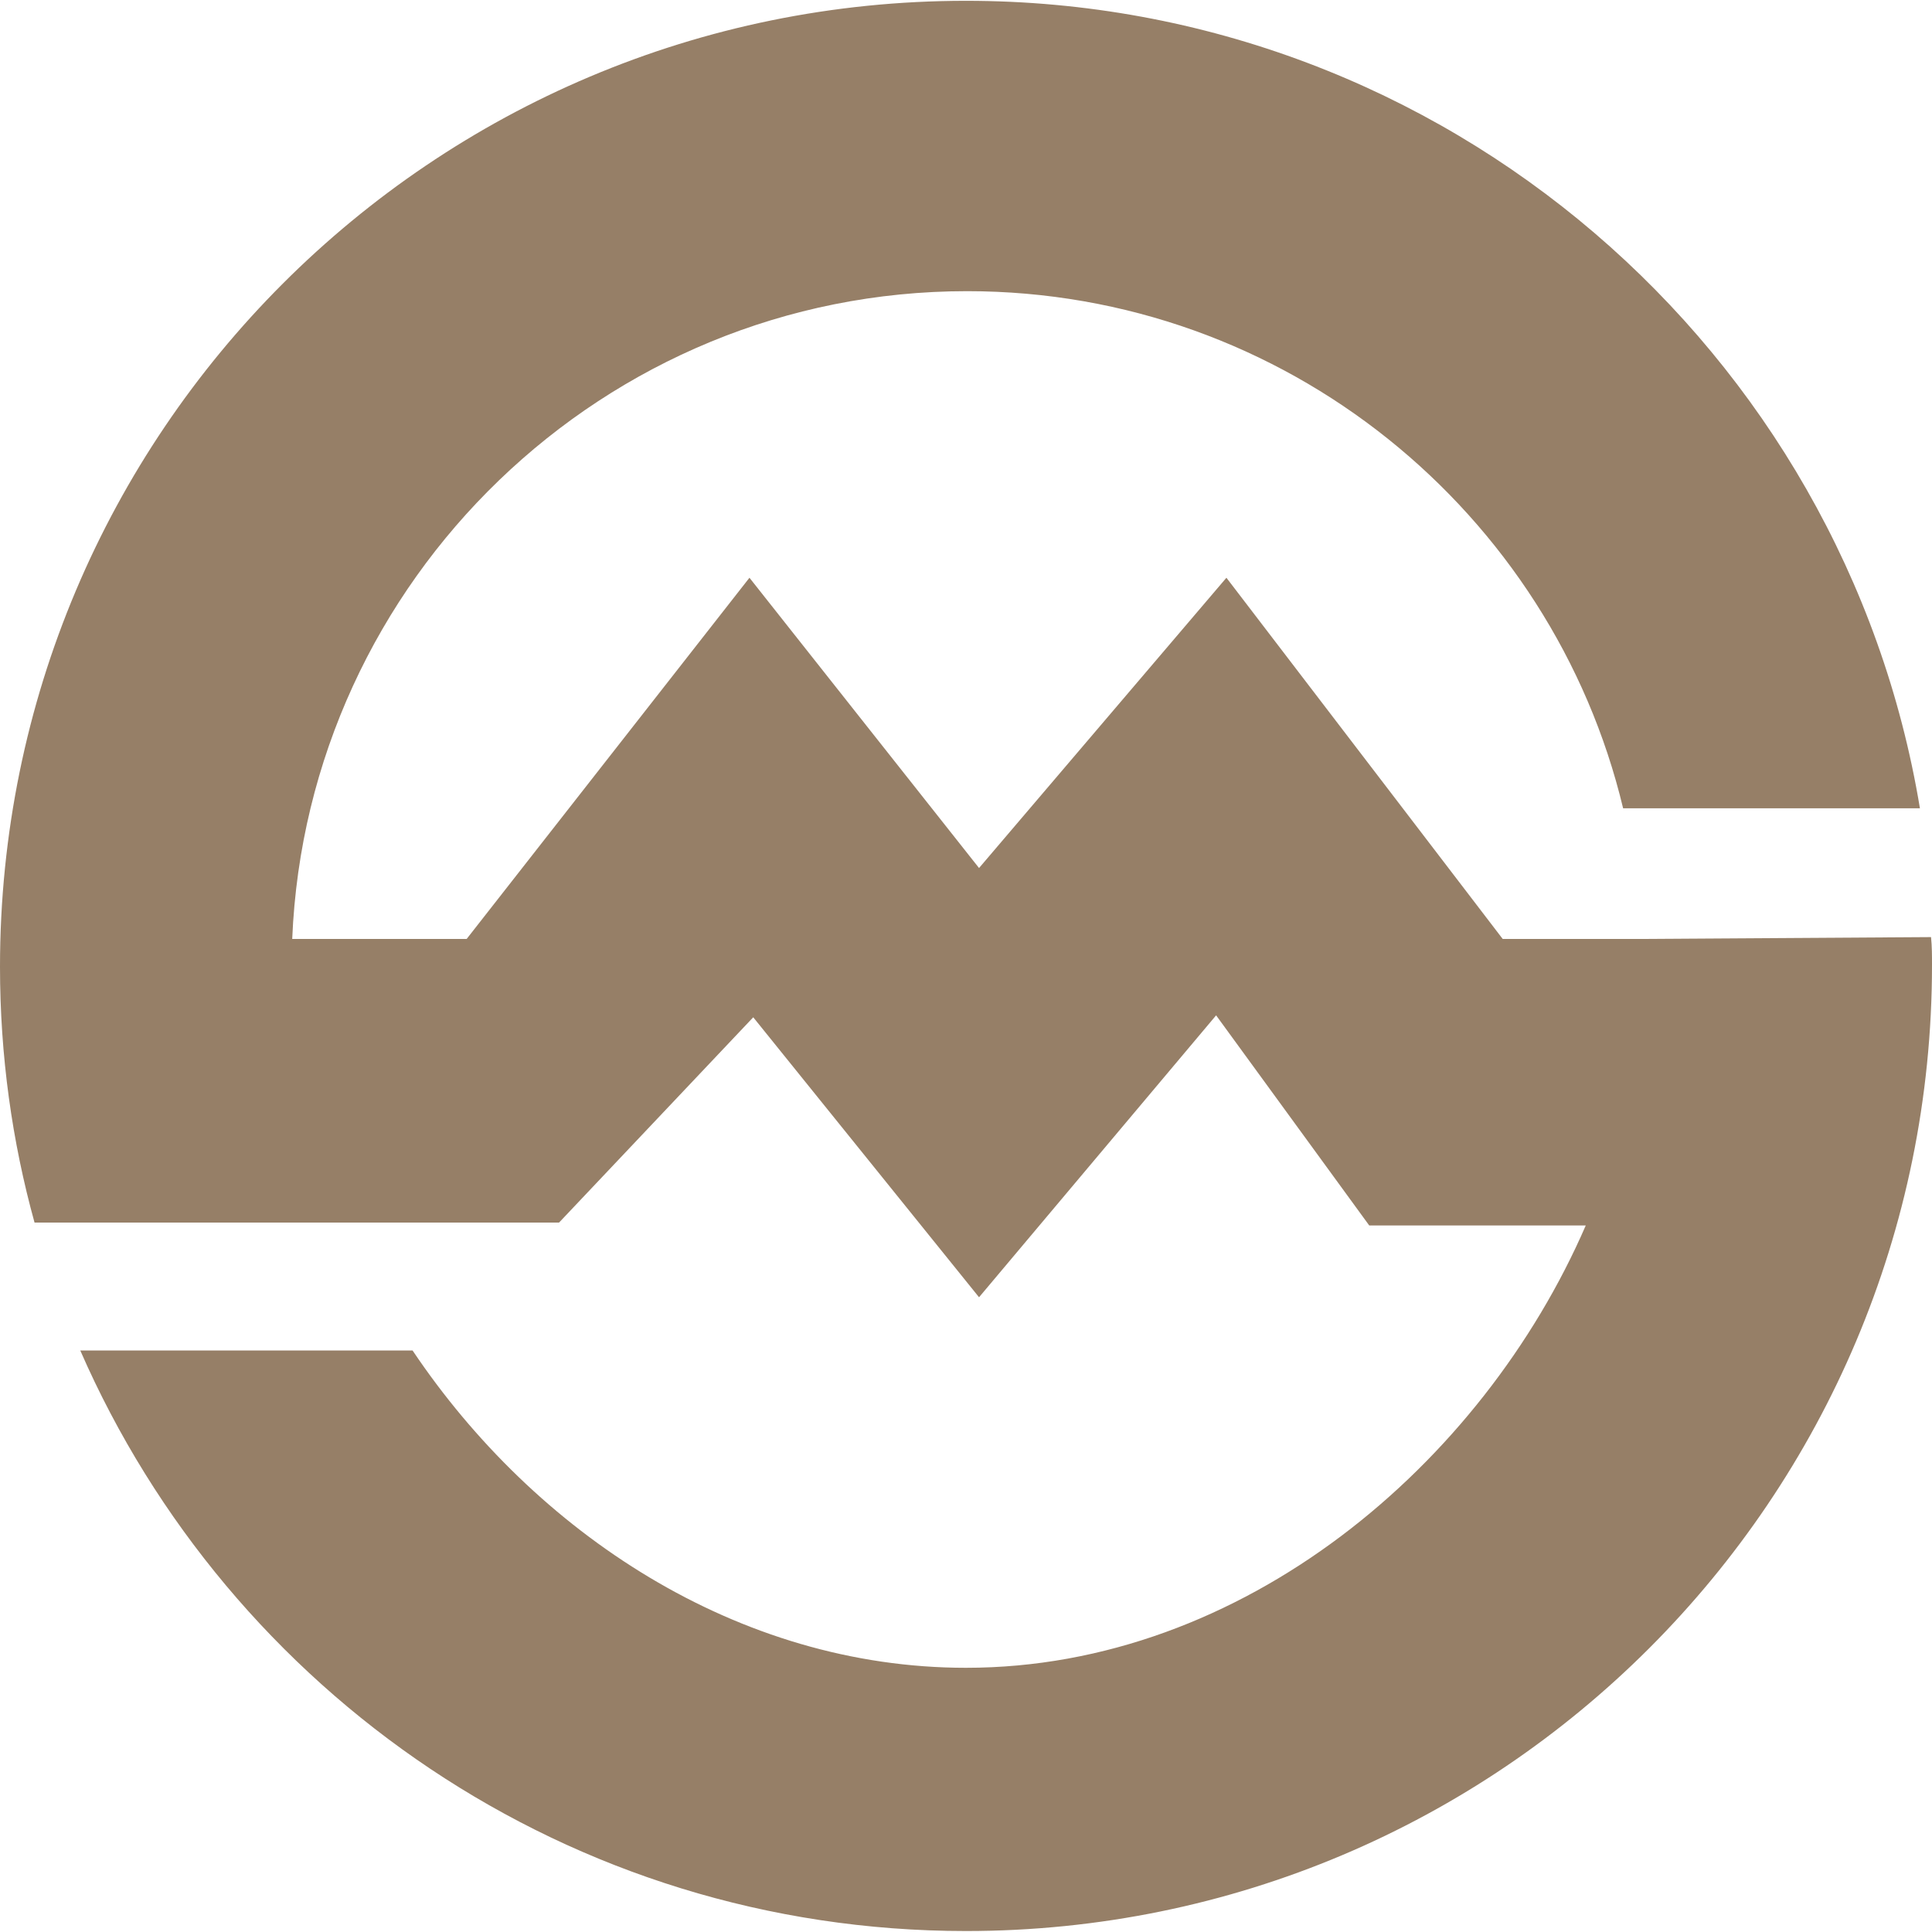 <svg role="img" width="32px" height="32px" viewBox="0 0 24 24" xmlns="http://www.w3.org/2000/svg"><title>Shanghai Metro</title><path fill="#967f67" d="M20.383 11.664h-1.716l-3.432-4.487-3.073 3.606L9.31 7.177l-3.513 4.487H3.63c.185-4.464 3.872-8.047 8.383-8.047 3.953 0 7.27 2.748 8.15 6.424h3.687C22.91 4.359 17.96.01 12 .01c-6.632 0-12 5.369-12 12 0 1.102.15 2.169.429 3.177h6.516l2.412-2.55 2.805 3.478 2.945-3.502 1.902 2.61h2.69c-1.287 2.967-4.256 5.495-7.699 5.495-2.84 0-5.357-1.681-6.875-3.942H.997C2.852 21.02 7.072 23.988 12 23.988c6.632 0 12-5.368 12-12 0-.116 0-.231-.012-.347l-3.605.023Z"/></svg>